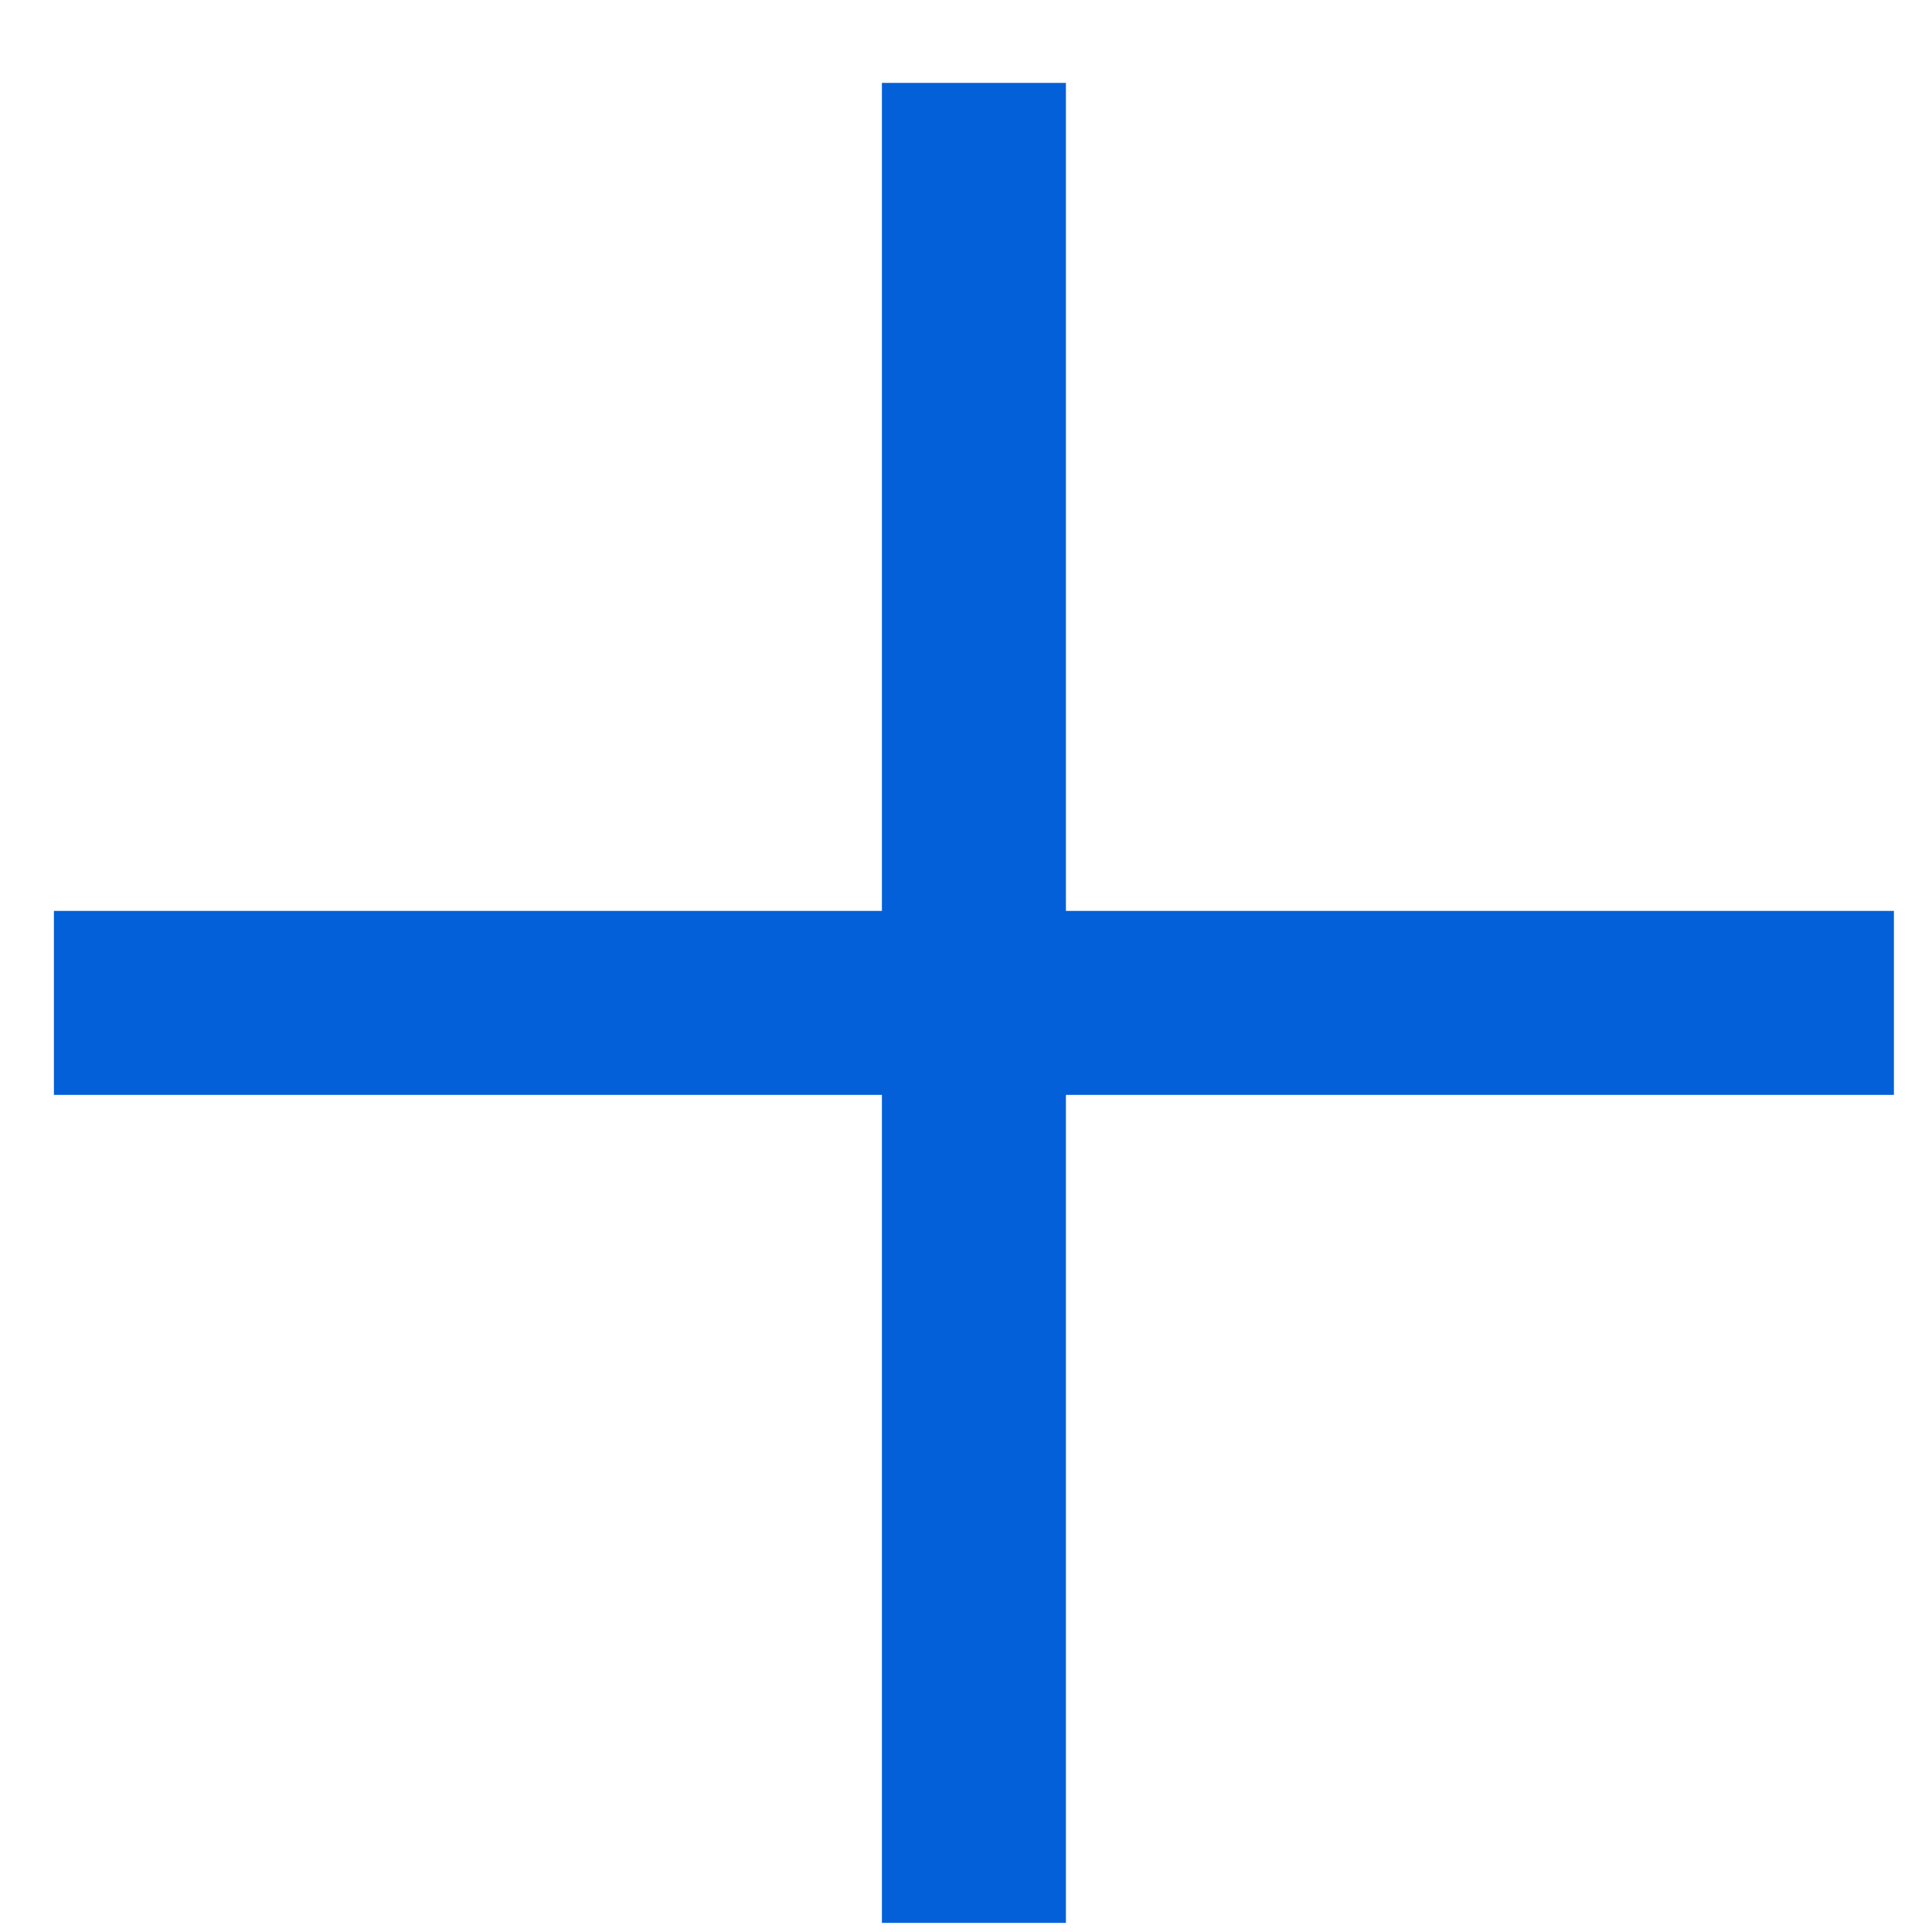 <svg width="21" height="21" viewBox="0 0 21 21" fill="none" xmlns="http://www.w3.org/2000/svg">
<path fill-rule="evenodd" clip-rule="evenodd" d="M9.586 11.901H0.586V9.901H9.586V0.901H11.586V9.901H20.586V11.901H11.586V20.901H9.586V11.901Z" fill="#0360D8"/>
</svg>
